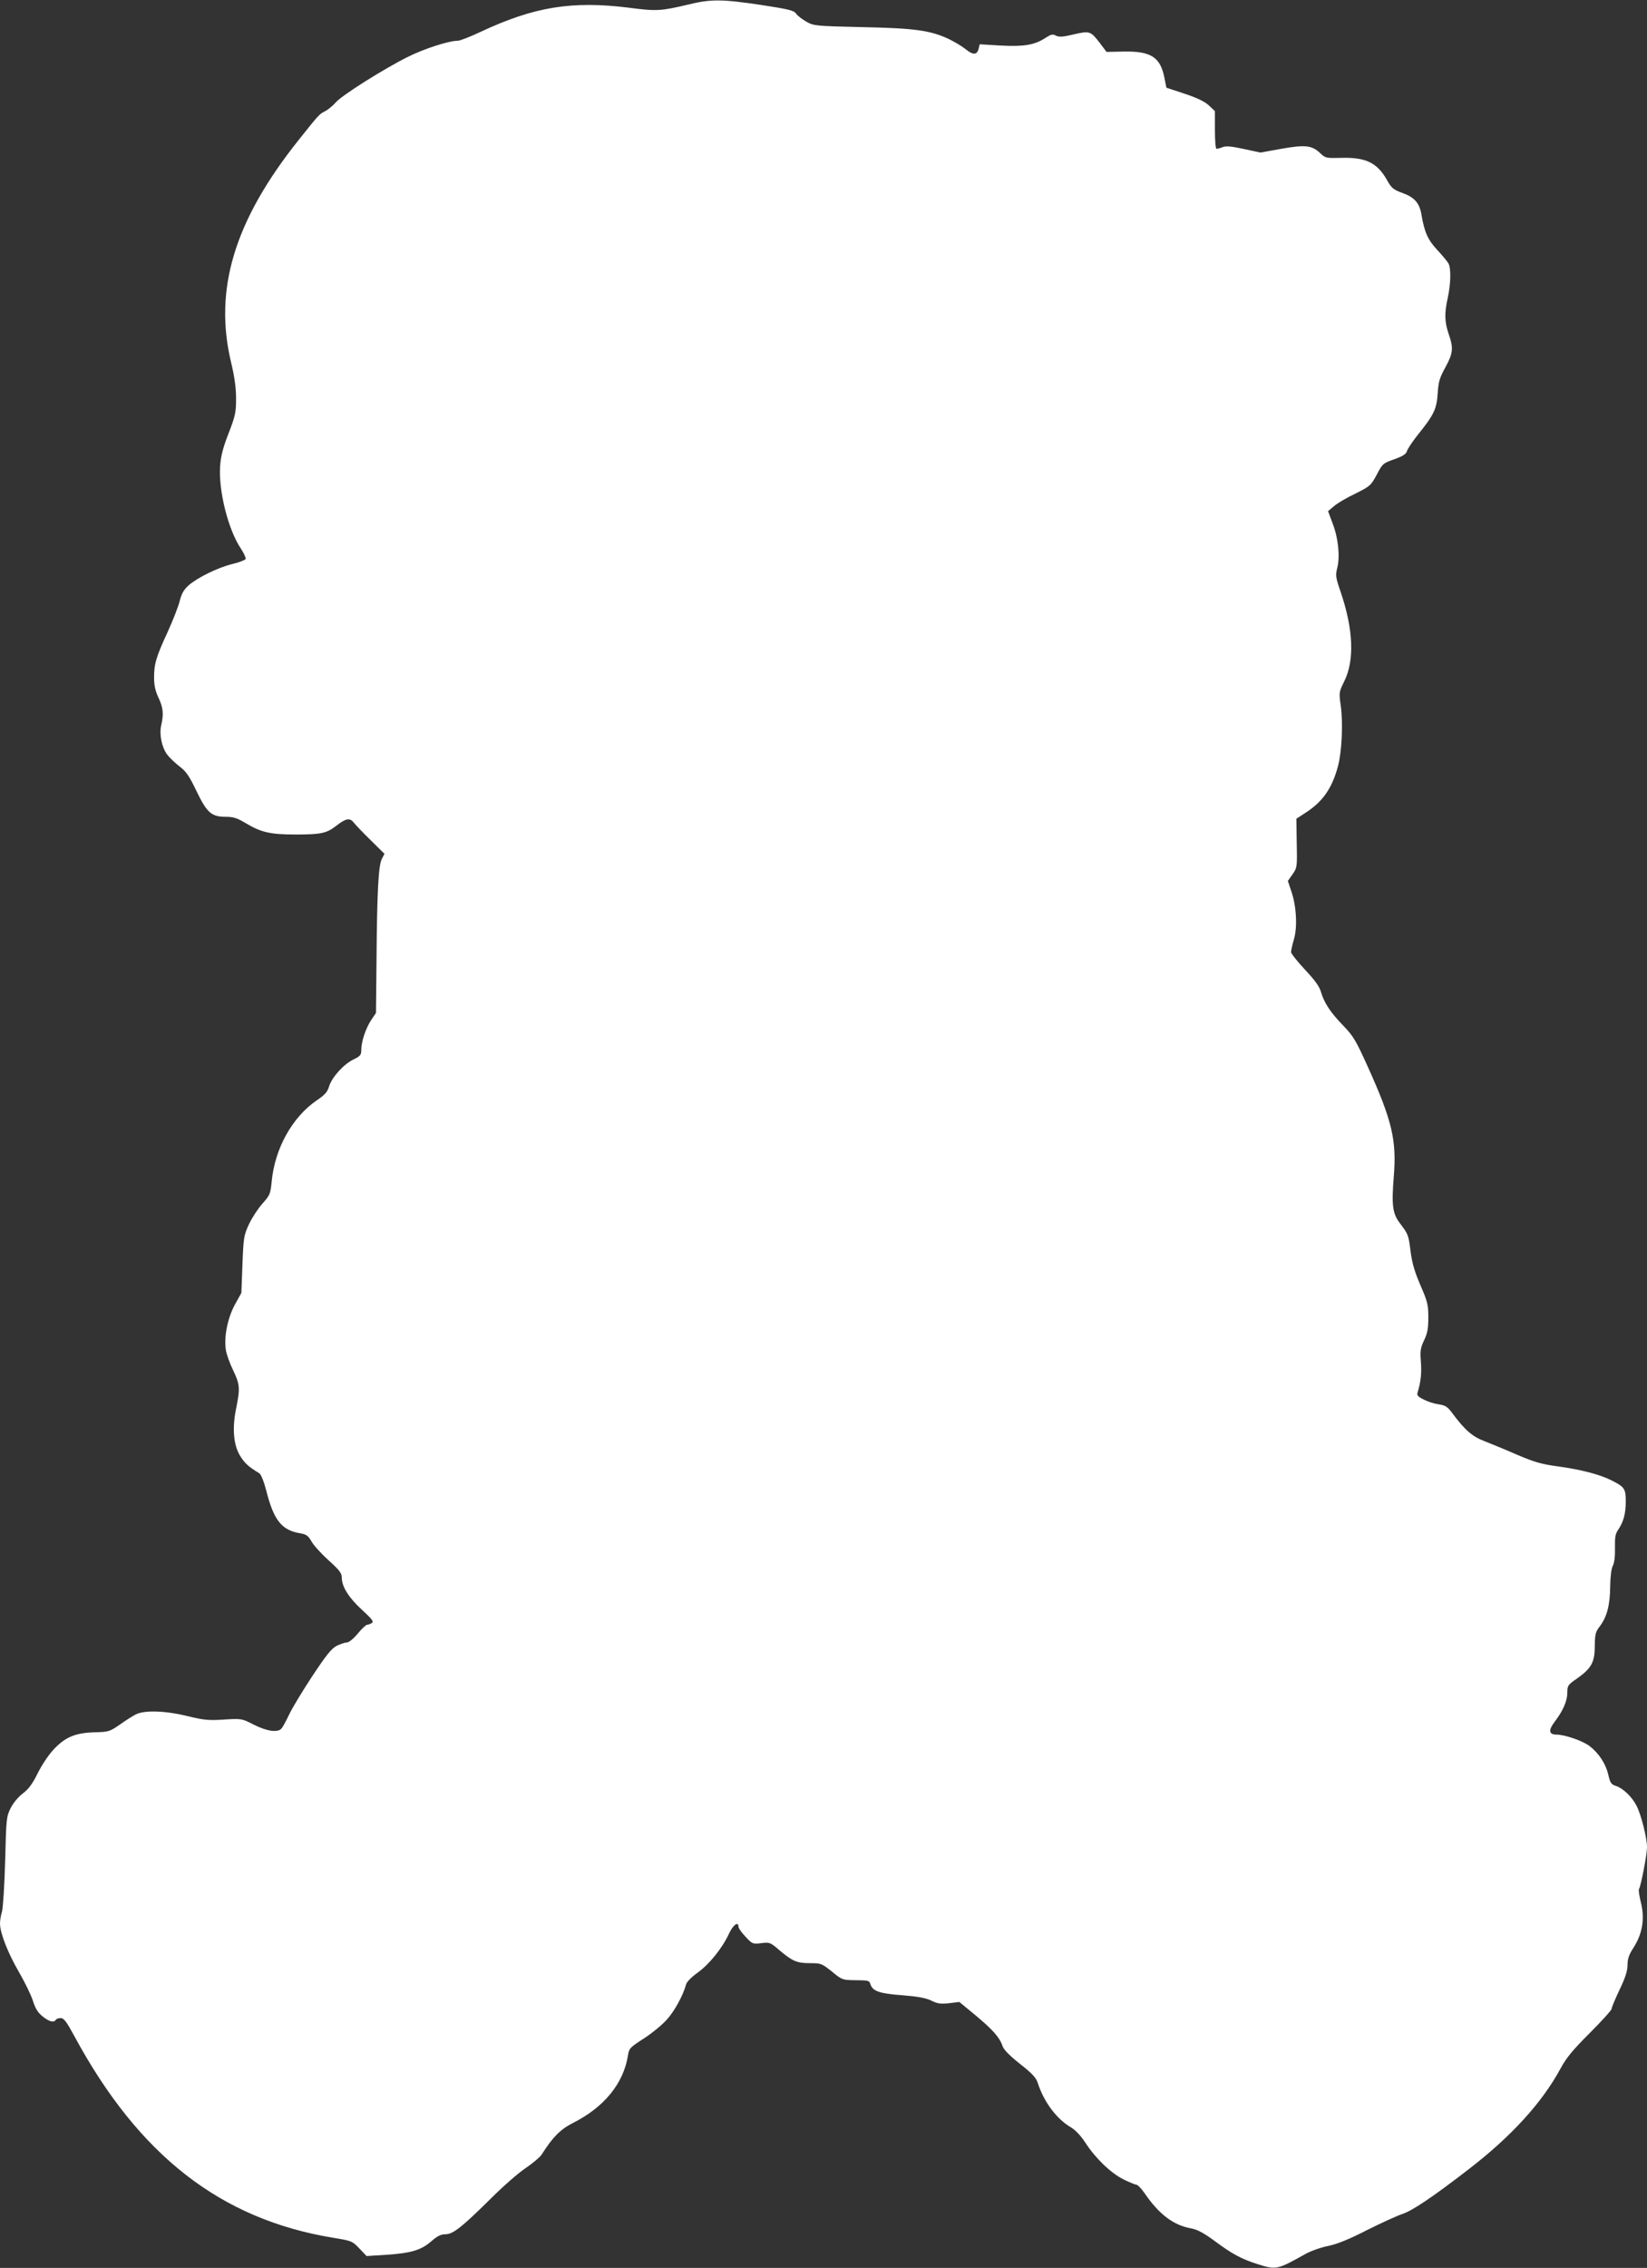 <?xml version="1.0" standalone="no"?>
<!DOCTYPE svg PUBLIC "-//W3C//DTD SVG 20010904//EN"
 "http://www.w3.org/TR/2001/REC-SVG-20010904/DTD/svg10.dtd">
<svg version="1.0" xmlns="http://www.w3.org/2000/svg"
 width="930pt" height="1280pt" viewBox="0 0 930 1280"
 preserveAspectRatio="xMidYMid meet">
<rect x="0" y="0" width="930" height="1280" fill="#333333" stroke="none"/>
<g transform="translate(0,1280) scale(0.1,-0.1)"
fill="#ffffff" stroke="none">
<path d="M3885 12774 c-152 -36 -179 -38 -330 -18 -326 41 -539 6 -844 -137
-57 -27 -114 -49 -126 -49 -50 0 -187 -44 -280 -90 -135 -67 -377 -219 -410
-259 -15 -17 -41 -39 -58 -48 -34 -17 -35 -18 -149 -161 -365 -457 -483 -847
-382 -1262 19 -80 27 -141 27 -200 0 -76 -4 -97 -42 -195 -32 -82 -44 -129
-48 -185 -10 -140 46 -361 117 -466 17 -26 29 -52 27 -59 -3 -6 -36 -19 -74
-28 -82 -20 -194 -75 -246 -119 -28 -25 -41 -46 -52 -89 -7 -30 -38 -109 -68
-175 -66 -143 -77 -181 -77 -259 0 -43 7 -75 25 -113 27 -57 30 -93 15 -157
-11 -50 3 -122 34 -164 13 -17 44 -47 70 -67 38 -29 55 -54 96 -140 59 -122
84 -144 166 -144 41 0 63 -7 110 -35 88 -53 140 -65 283 -65 144 0 175 7 228
48 55 43 78 48 100 20 10 -13 53 -58 96 -100 l78 -77 -15 -29 c-19 -37 -27
-182 -30 -573 l-3 -296 -27 -40 c-31 -47 -56 -122 -56 -169 0 -28 -5 -35 -45
-54 -55 -27 -121 -100 -137 -152 -9 -31 -24 -48 -69 -78 -139 -95 -238 -273
-255 -460 -7 -68 -10 -76 -52 -123 -25 -28 -59 -80 -76 -116 -29 -63 -31 -74
-37 -227 l-6 -161 -36 -65 c-41 -74 -63 -182 -52 -255 3 -24 22 -77 41 -116
39 -81 40 -103 18 -213 -24 -113 -16 -210 22 -271 26 -42 47 -61 108 -98 10
-6 26 -46 40 -100 42 -166 87 -222 192 -239 34 -6 45 -14 63 -46 12 -22 56
-70 96 -106 62 -56 75 -73 75 -98 0 -51 39 -113 113 -181 58 -53 69 -68 57
-75 -8 -5 -20 -10 -27 -10 -6 0 -30 -22 -53 -50 -24 -29 -50 -50 -61 -50 -11
0 -37 -9 -58 -19 -30 -16 -58 -51 -139 -173 -55 -84 -114 -181 -130 -216 -16
-34 -35 -69 -42 -77 -21 -25 -80 -17 -155 20 -70 36 -70 36 -170 30 -87 -6
-114 -3 -205 19 -125 31 -244 35 -293 10 -18 -9 -59 -35 -91 -58 -57 -39 -62
-41 -142 -43 -110 -3 -168 -28 -234 -100 -28 -30 -67 -90 -88 -133 -29 -58
-50 -87 -83 -112 -26 -20 -54 -53 -69 -83 -24 -48 -25 -60 -31 -300 -4 -137
-12 -266 -18 -285 -6 -19 -11 -49 -11 -66 0 -54 45 -168 108 -276 33 -57 68
-129 78 -161 14 -44 28 -66 55 -88 38 -30 63 -36 74 -19 3 6 16 10 28 10 18 0
33 -21 77 -102 364 -674 827 -1034 1462 -1138 103 -17 107 -18 147 -60 l41
-43 110 7 c139 9 198 26 255 76 34 30 55 40 80 40 43 0 92 39 256 201 69 69
158 147 198 173 39 27 79 60 89 75 62 98 105 142 175 178 178 89 288 224 313
383 6 39 12 45 88 94 45 29 103 76 129 105 44 47 94 138 111 201 4 15 31 42
66 67 65 47 139 138 177 221 23 49 53 70 53 37 0 -8 18 -33 40 -56 38 -41 41
-42 89 -36 47 6 51 4 101 -39 74 -63 100 -74 174 -74 62 0 66 -2 123 -47 55
-46 61 -48 123 -49 86 -1 88 -1 95 -23 12 -39 53 -53 179 -62 88 -7 132 -15
164 -30 35 -18 54 -20 101 -15 l58 7 91 -75 c97 -81 136 -124 153 -174 7 -21
40 -54 99 -101 69 -54 91 -78 100 -108 35 -107 106 -202 186 -249 27 -16 57
-48 83 -88 58 -89 143 -170 214 -206 33 -16 66 -30 73 -30 7 0 28 -21 46 -47
82 -120 163 -182 264 -200 36 -7 70 -25 134 -72 97 -72 148 -100 242 -130 104
-33 111 -31 268 57 30 17 89 38 130 46 52 11 119 38 220 90 80 40 170 81 200
91 55 18 171 96 368 248 244 187 420 380 524 573 33 61 69 104 165 200 68 68
123 129 123 136 0 7 20 56 45 108 33 69 45 107 45 140 0 35 8 58 34 98 50 78
64 162 42 252 -10 39 -15 74 -11 79 11 19 45 195 45 235 0 52 -33 184 -59 234
-25 50 -76 99 -116 112 -28 9 -33 17 -44 65 -14 60 -53 120 -105 160 -39 30
-141 65 -187 65 -44 0 -47 25 -10 73 47 62 71 117 71 164 0 39 3 44 54 79 82
58 101 92 101 184 1 67 4 80 29 112 40 53 57 120 58 223 1 57 6 100 15 118 9
18 13 54 12 101 -1 60 2 79 18 102 30 44 43 91 43 160 0 72 -7 82 -81 119 -65
33 -172 61 -304 79 -91 12 -131 24 -230 66 -66 29 -149 63 -185 77 -66 25
-109 62 -181 159 -26 35 -38 42 -75 48 -24 3 -62 15 -85 27 -34 17 -40 24 -34
42 18 59 23 108 18 172 -5 61 -2 77 18 120 19 40 24 66 24 130 0 72 -5 90 -44
180 -32 74 -47 123 -56 191 -12 96 -13 97 -61 161 -41 54 -47 100 -34 263 17
205 -10 317 -147 620 -66 146 -81 172 -137 230 -74 76 -109 130 -127 191 -9
32 -35 67 -91 127 -43 46 -78 90 -78 99 0 8 7 40 16 71 21 70 14 191 -15 273
l-19 57 26 37 c26 37 27 41 24 176 l-2 138 52 34 c98 63 150 139 183 263 22
82 29 243 16 338 -11 78 -11 79 20 142 58 118 51 293 -22 506 -27 79 -29 91
-18 133 16 64 6 167 -26 250 l-26 70 33 28 c18 16 72 48 121 71 84 42 88 46
121 107 32 62 36 65 99 87 48 17 67 30 71 45 3 12 31 54 61 92 92 114 107 146
113 234 4 65 10 87 43 147 44 81 47 108 19 189 -23 68 -25 116 -5 205 17 79
19 164 4 193 -7 12 -36 47 -65 78 -52 56 -71 99 -88 199 -11 64 -39 96 -105
120 -54 20 -64 28 -90 75 -55 97 -120 128 -258 124 -86 -2 -89 -2 -120 28 -46
43 -84 47 -219 23 l-117 -21 -93 20 c-69 15 -100 18 -119 11 -15 -6 -31 -10
-36 -10 -5 0 -9 47 -9 106 l0 107 -34 32 c-24 22 -65 42 -137 66 l-103 34 -11
56 c-23 117 -77 151 -231 148 l-96 -2 -36 48 c-54 70 -58 72 -149 51 -62 -15
-84 -16 -101 -7 -18 10 -28 7 -59 -13 -61 -40 -121 -50 -253 -43 l-118 7 -6
-24 c-9 -37 -31 -38 -73 -4 -21 17 -65 43 -98 59 -104 48 -193 60 -489 66
-261 6 -270 7 -312 30 -24 14 -51 34 -59 46 -12 18 -41 25 -197 49 -222 33
-284 34 -413 2z"/>
</g>
</svg>
